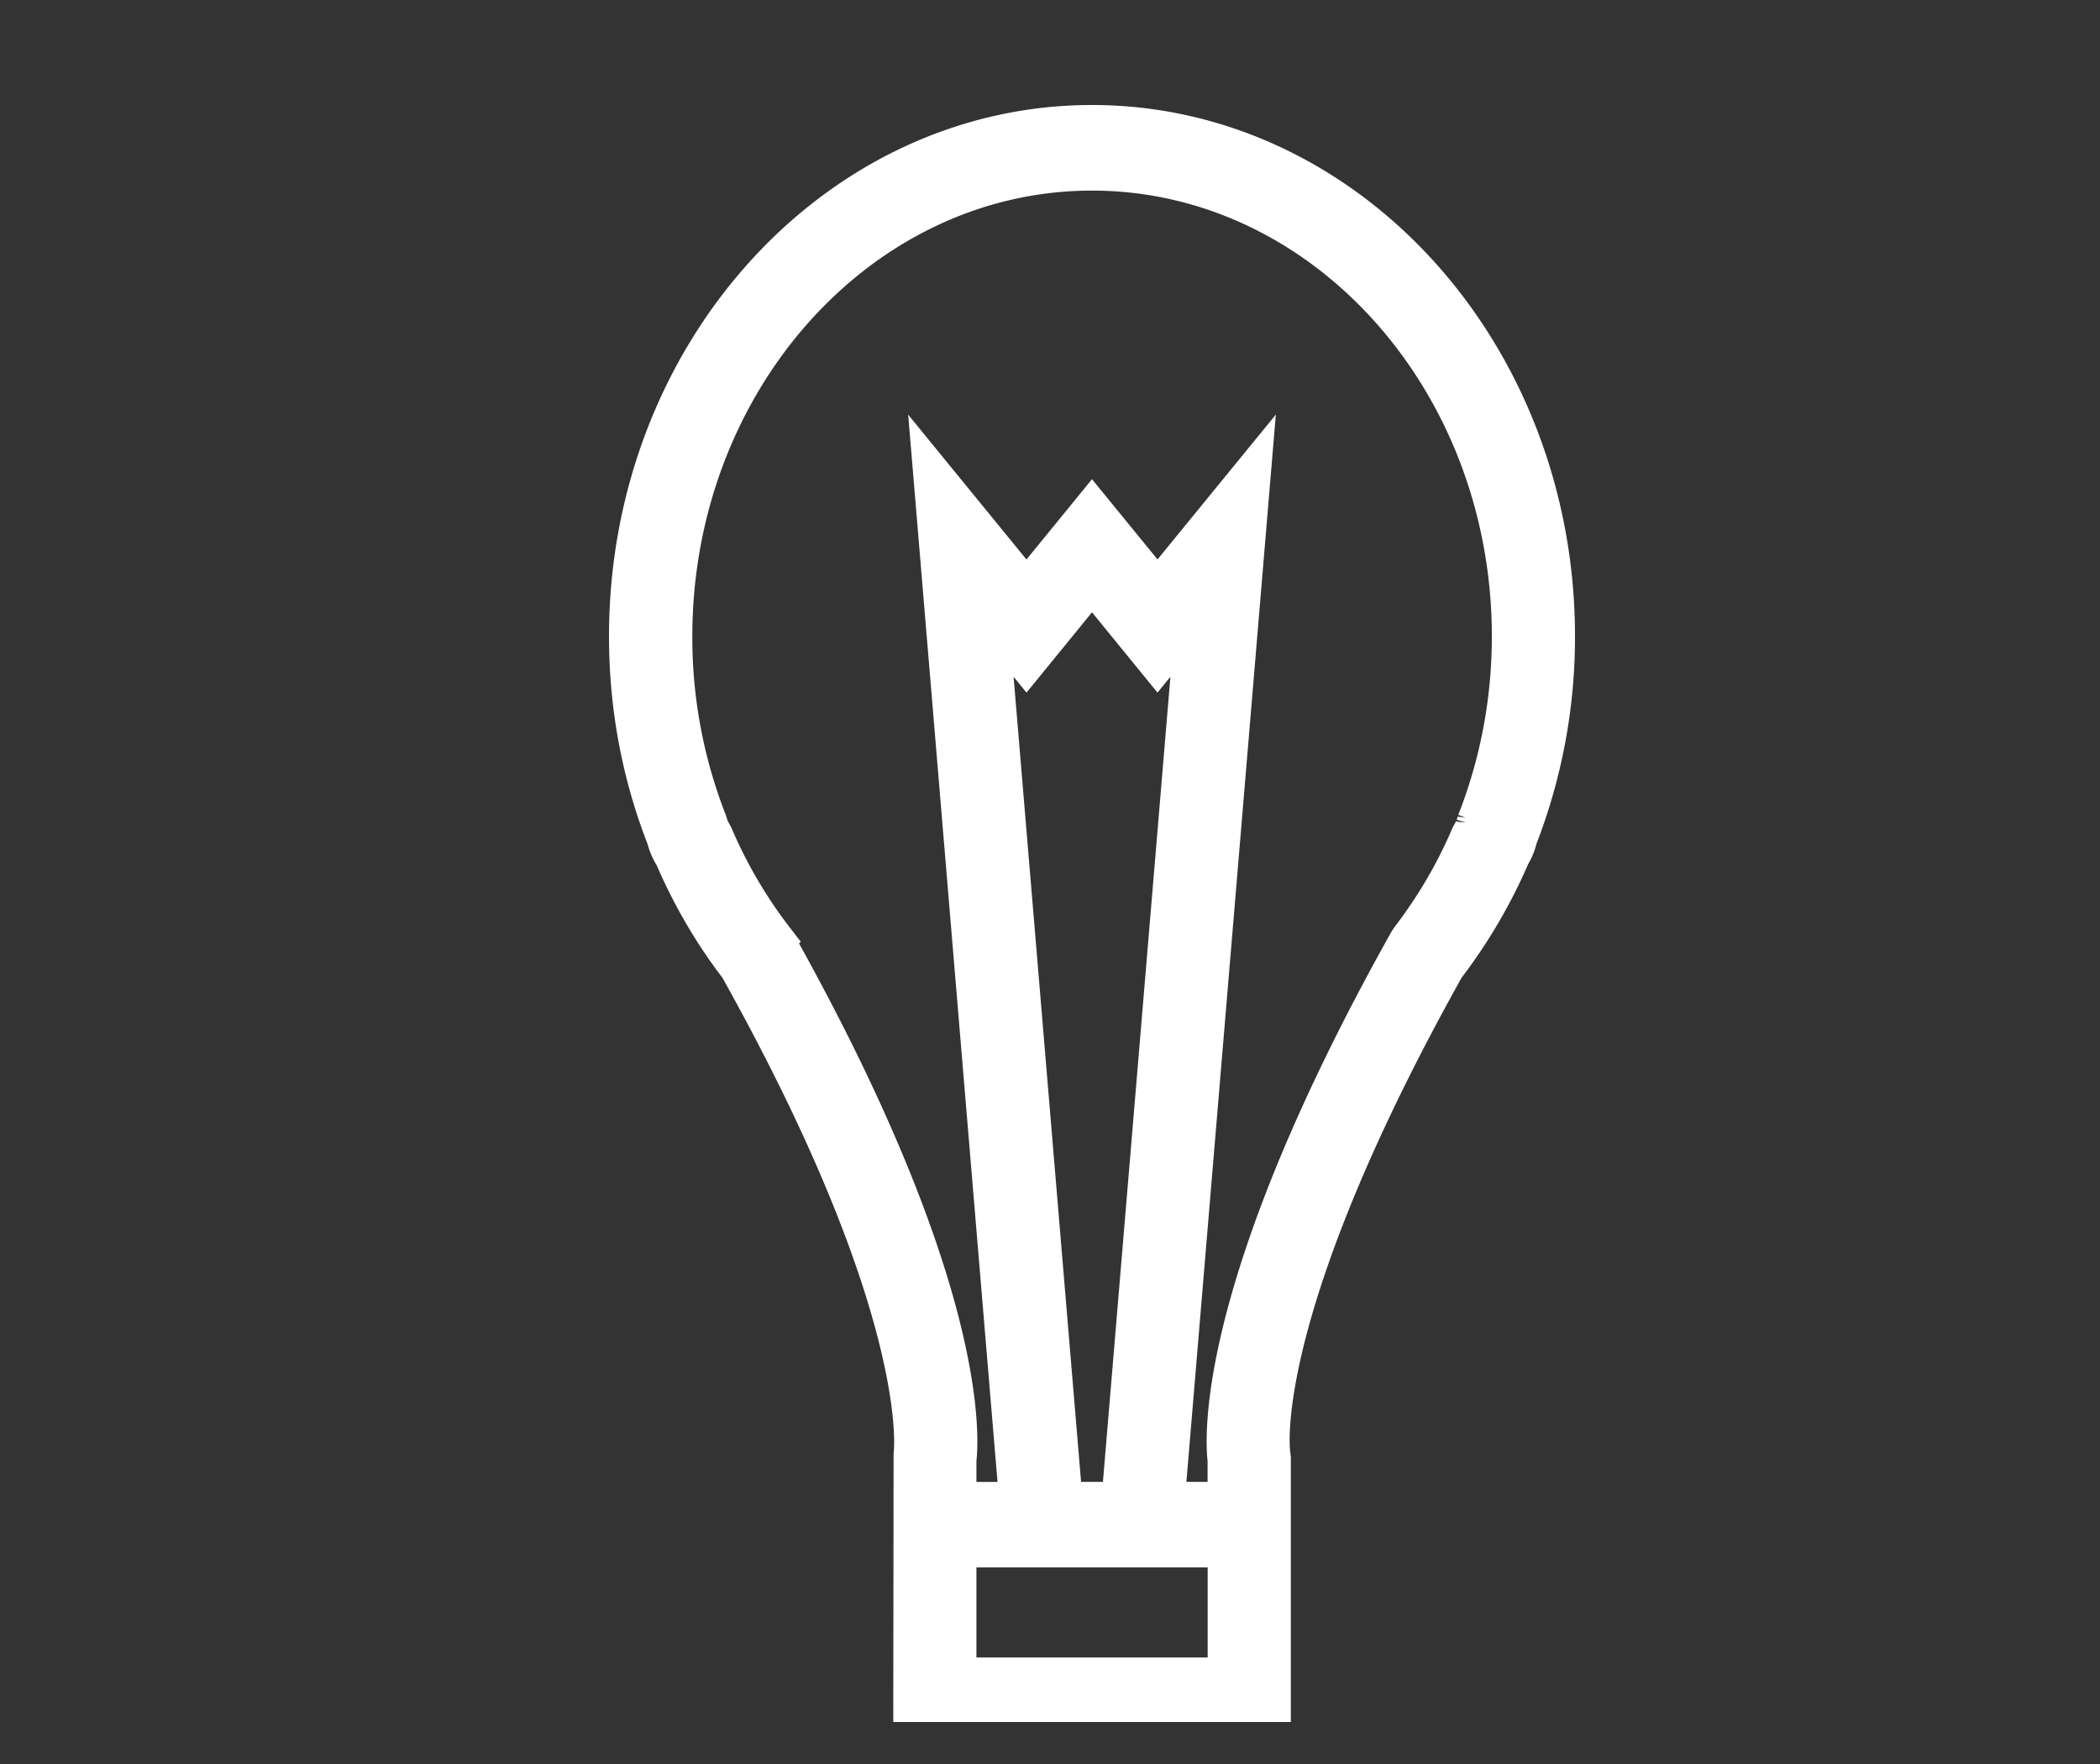 <svg width="25" height="21" fill="none" xmlns="http://www.w3.org/2000/svg"><rect width="100%" height="100%" fill="#333333" stroke="none"/><g clip-path="url(#clip0_7366_1487)"><path d="M17.593 9.791l-.011.038a.174.174 0 01-.02.053l-.042.076a5.684 5.684 0 01-.72 1.23l-.021.033c-2.298 4.105-2.184 5.907-2.153 6.16v.51h-.774l1.02-12.173-1.092 1.337L13 6.1l-.78.956-1.092-1.337 1.019 12.173h-.773v-.51c.031-.253.146-2.055-2.153-6.16l-.02-.032a5.667 5.667 0 01-.721-1.231l-.037-.069a.162.162 0 01-.025-.063l-.011-.035a6.046 6.046 0 01-.415-2.216c0-3.064 2.247-5.557 5.008-5.557 2.763 0 5.01 2.493 5.01 5.557 0 .766-.141 1.513-.417 2.216zm-4.953 8.1l-.89-10.616.47.575.78-.956.78.956.47-.575-.89 10.616h-.72zm-1.266.518h3.253v1.573h-3.253v-1.573zM13 1.5c-3.032 0-5.5 2.724-5.5 6.075 0 .83.15 1.636.448 2.398a.72.72 0 00.083.198l.01.017c.207.479.465.92.768 1.313 2.306 4.124 2.08 5.8 2.079 5.813l-.004 3.186h4.233v-3.138l-.005-.046c-.003-.018-.253-1.641 2.079-5.815a6.24 6.24 0 00.779-1.33.656.656 0 00.082-.2 6.578 6.578 0 00.448-2.396c0-3.35-2.468-6.075-5.5-6.075z" fill="#fff" stroke="#fff" stroke-width=".5"/></g><defs><clipPath id="clip0_7366_1487"><path fill="#fff" transform="translate(.5 .5)" d="M0 0h24v20H0z"/></clipPath></defs></svg>